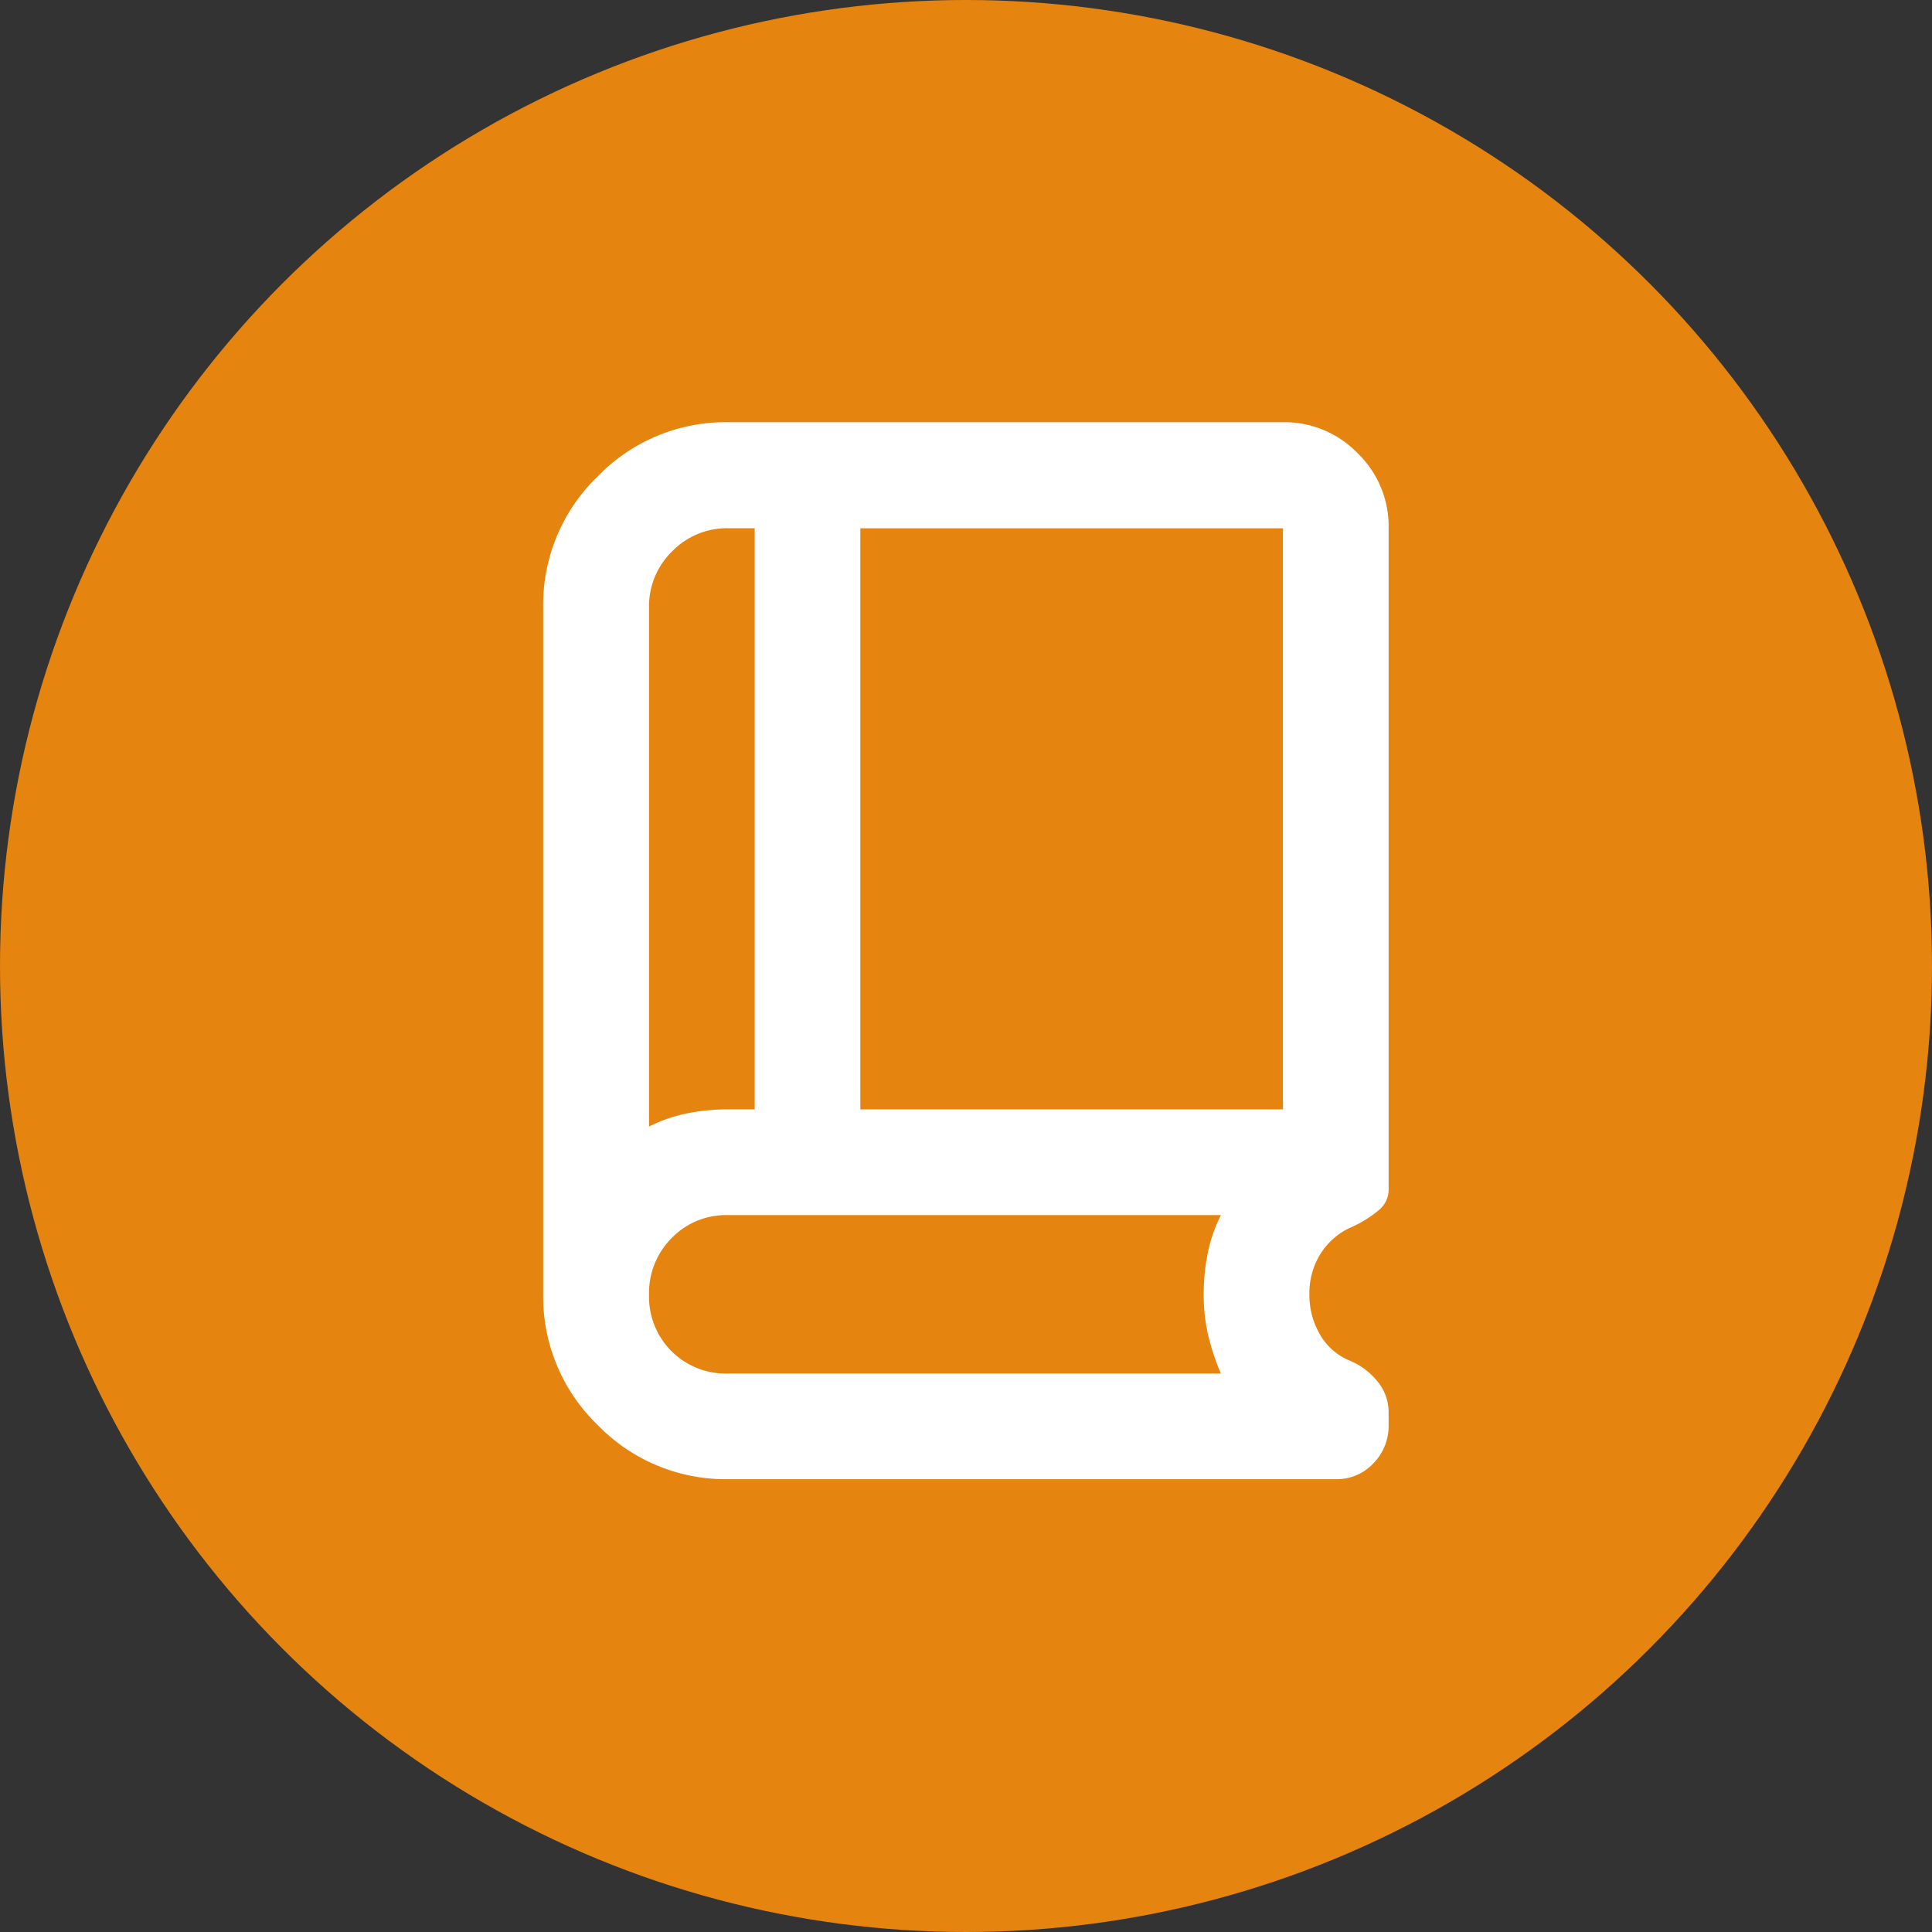 <svg id="書店_図書館" data-name="書店・図書館" xmlns="http://www.w3.org/2000/svg" width="32" height="32" viewBox="0 0 32 32">
  <rect x="0" y="0" width="32" height="32" fill="#333333" stroke="none"/>
  <circle id="楕円形_330" data-name="楕円形 330" cx="16" cy="16" r="16" fill="#e68410"/>
  <path id="book_2_24dp_FILL0_wght400_GRAD0_opsz24" d="M161.75-868.341a2.519,2.519,0,0,1,.634-.219,3.449,3.449,0,0,1,.678-.066h.438v-9.625h-.437a1.266,1.266,0,0,0-.93.383,1.266,1.266,0,0,0-.383.93Zm3.5-.284h7v-9.625h-7Zm-3.5.284v0Zm1.313,5.841a2.951,2.951,0,0,1-2.166-.9,2.951,2.951,0,0,1-.9-2.166v-11.375a2.951,2.951,0,0,1,.9-2.166,2.951,2.951,0,0,1,2.166-.9h9.188a1.685,1.685,0,0,1,1.236.514A1.685,1.685,0,0,1,174-878.25v10.959a.439.439,0,0,1-.142.317,1.92,1.92,0,0,1-.514.317,1.164,1.164,0,0,0-.481.438,1.227,1.227,0,0,0-.175.656,1.283,1.283,0,0,0,.175.667,1.012,1.012,0,0,0,.481.427,1.167,1.167,0,0,1,.481.361.8.8,0,0,1,.175.492v.219a.883.883,0,0,1-.252.634.829.829,0,0,1-.623.263Zm0-1.75h8.159a3.9,3.9,0,0,1-.208-.623,2.933,2.933,0,0,1-.077-.689,3.45,3.45,0,0,1,.066-.678,2.516,2.516,0,0,1,.219-.634h-8.159a1.256,1.256,0,0,0-.941.383,1.285,1.285,0,0,0-.372.93,1.275,1.275,0,0,0,.372.941A1.275,1.275,0,0,0,163.063-864.25Z" transform="translate(-151 887)" fill="#fff"/>
</svg>
